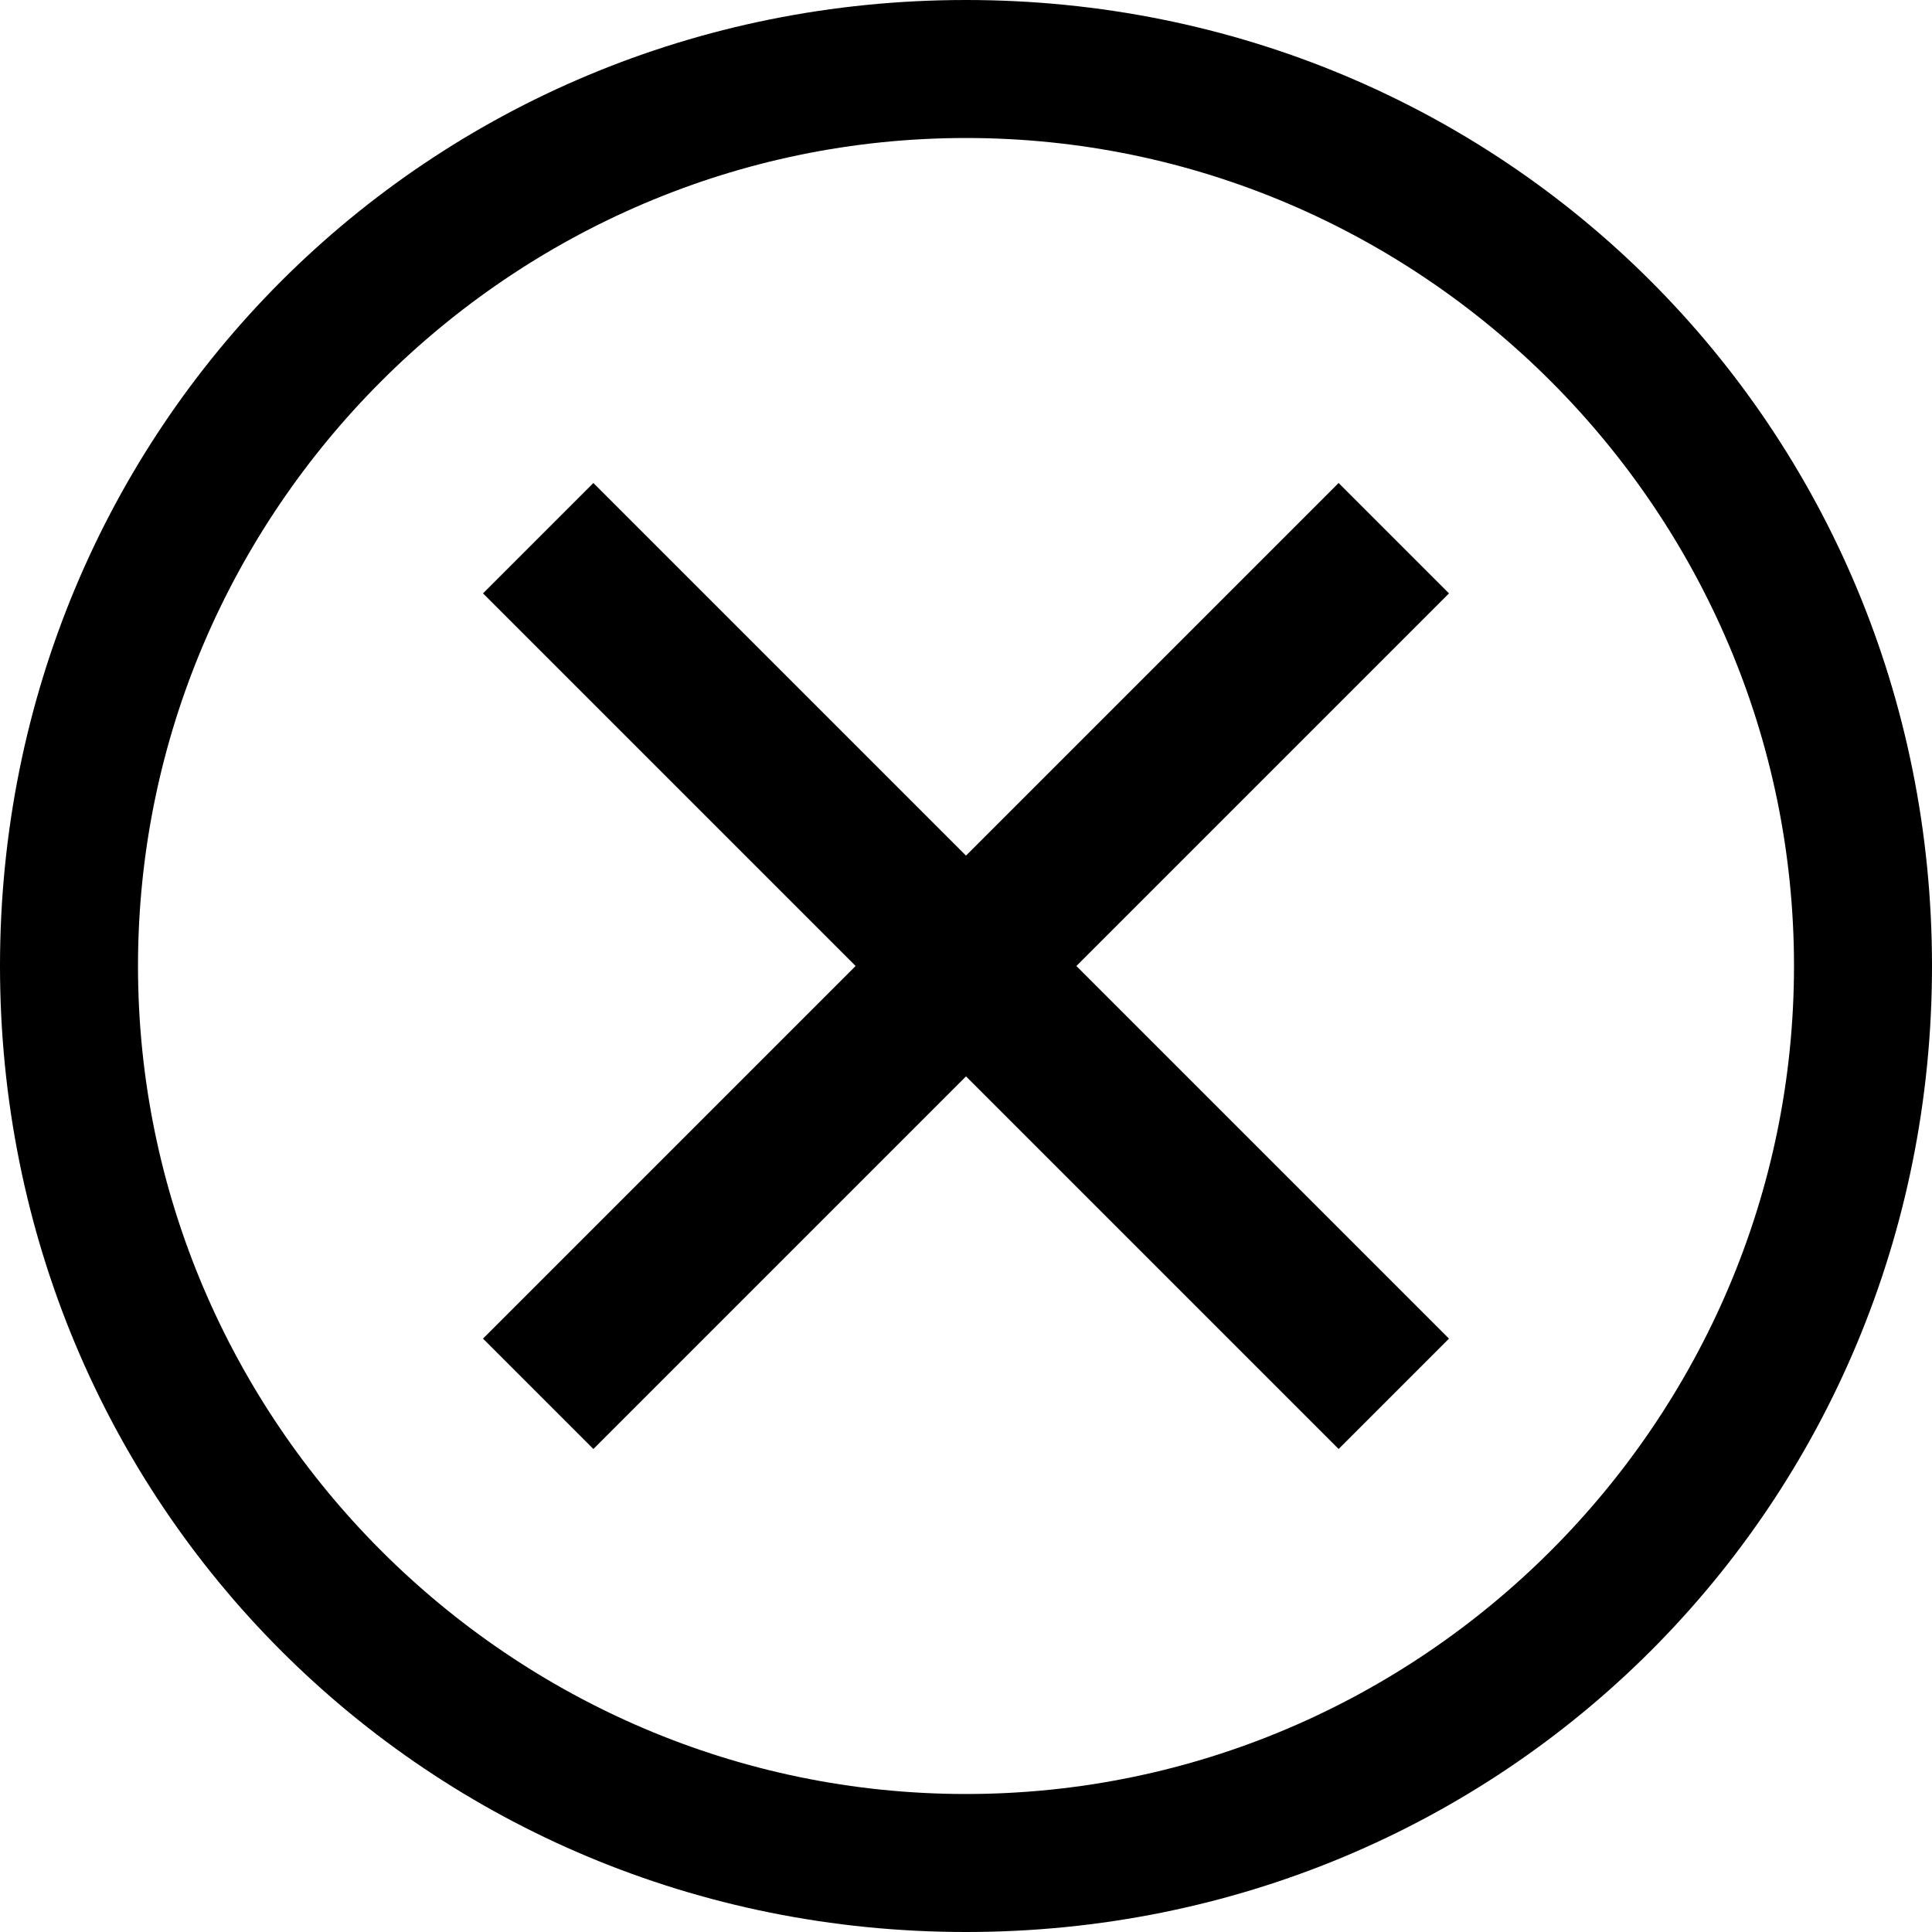 <svg width="28" height="28" viewBox="0 0 28 28" fill="none" xmlns="http://www.w3.org/2000/svg">
<g clip-path="url(#clip0_425_224)">
<path d="M14 0C6.2 0 0 6.2 0 14C0 21.8 6.2 28 14 28C21.8 28 28 21.8 28 14C28 6.2 21.8 0 14 0ZM14 26C7.4 26 2 20.6 2 14C2 7.4 7.4 2 14 2C20.6 2 26 7.4 26 14C26 20.6 20.6 26 14 26Z" fill="black"/>
<path d="M19.4 21L14 15.6L8.6 21L7 19.4L12.4 14L7 8.6L8.6 7L14 12.4L19.4 7L21 8.6L15.6 14L21 19.4L19.4 21Z" fill="black"/>
</g>
<defs>
<clipPath id="clip0_425_224">
<rect width="28" height="28" fill="white"/>
</clipPath>
</defs>
</svg>
